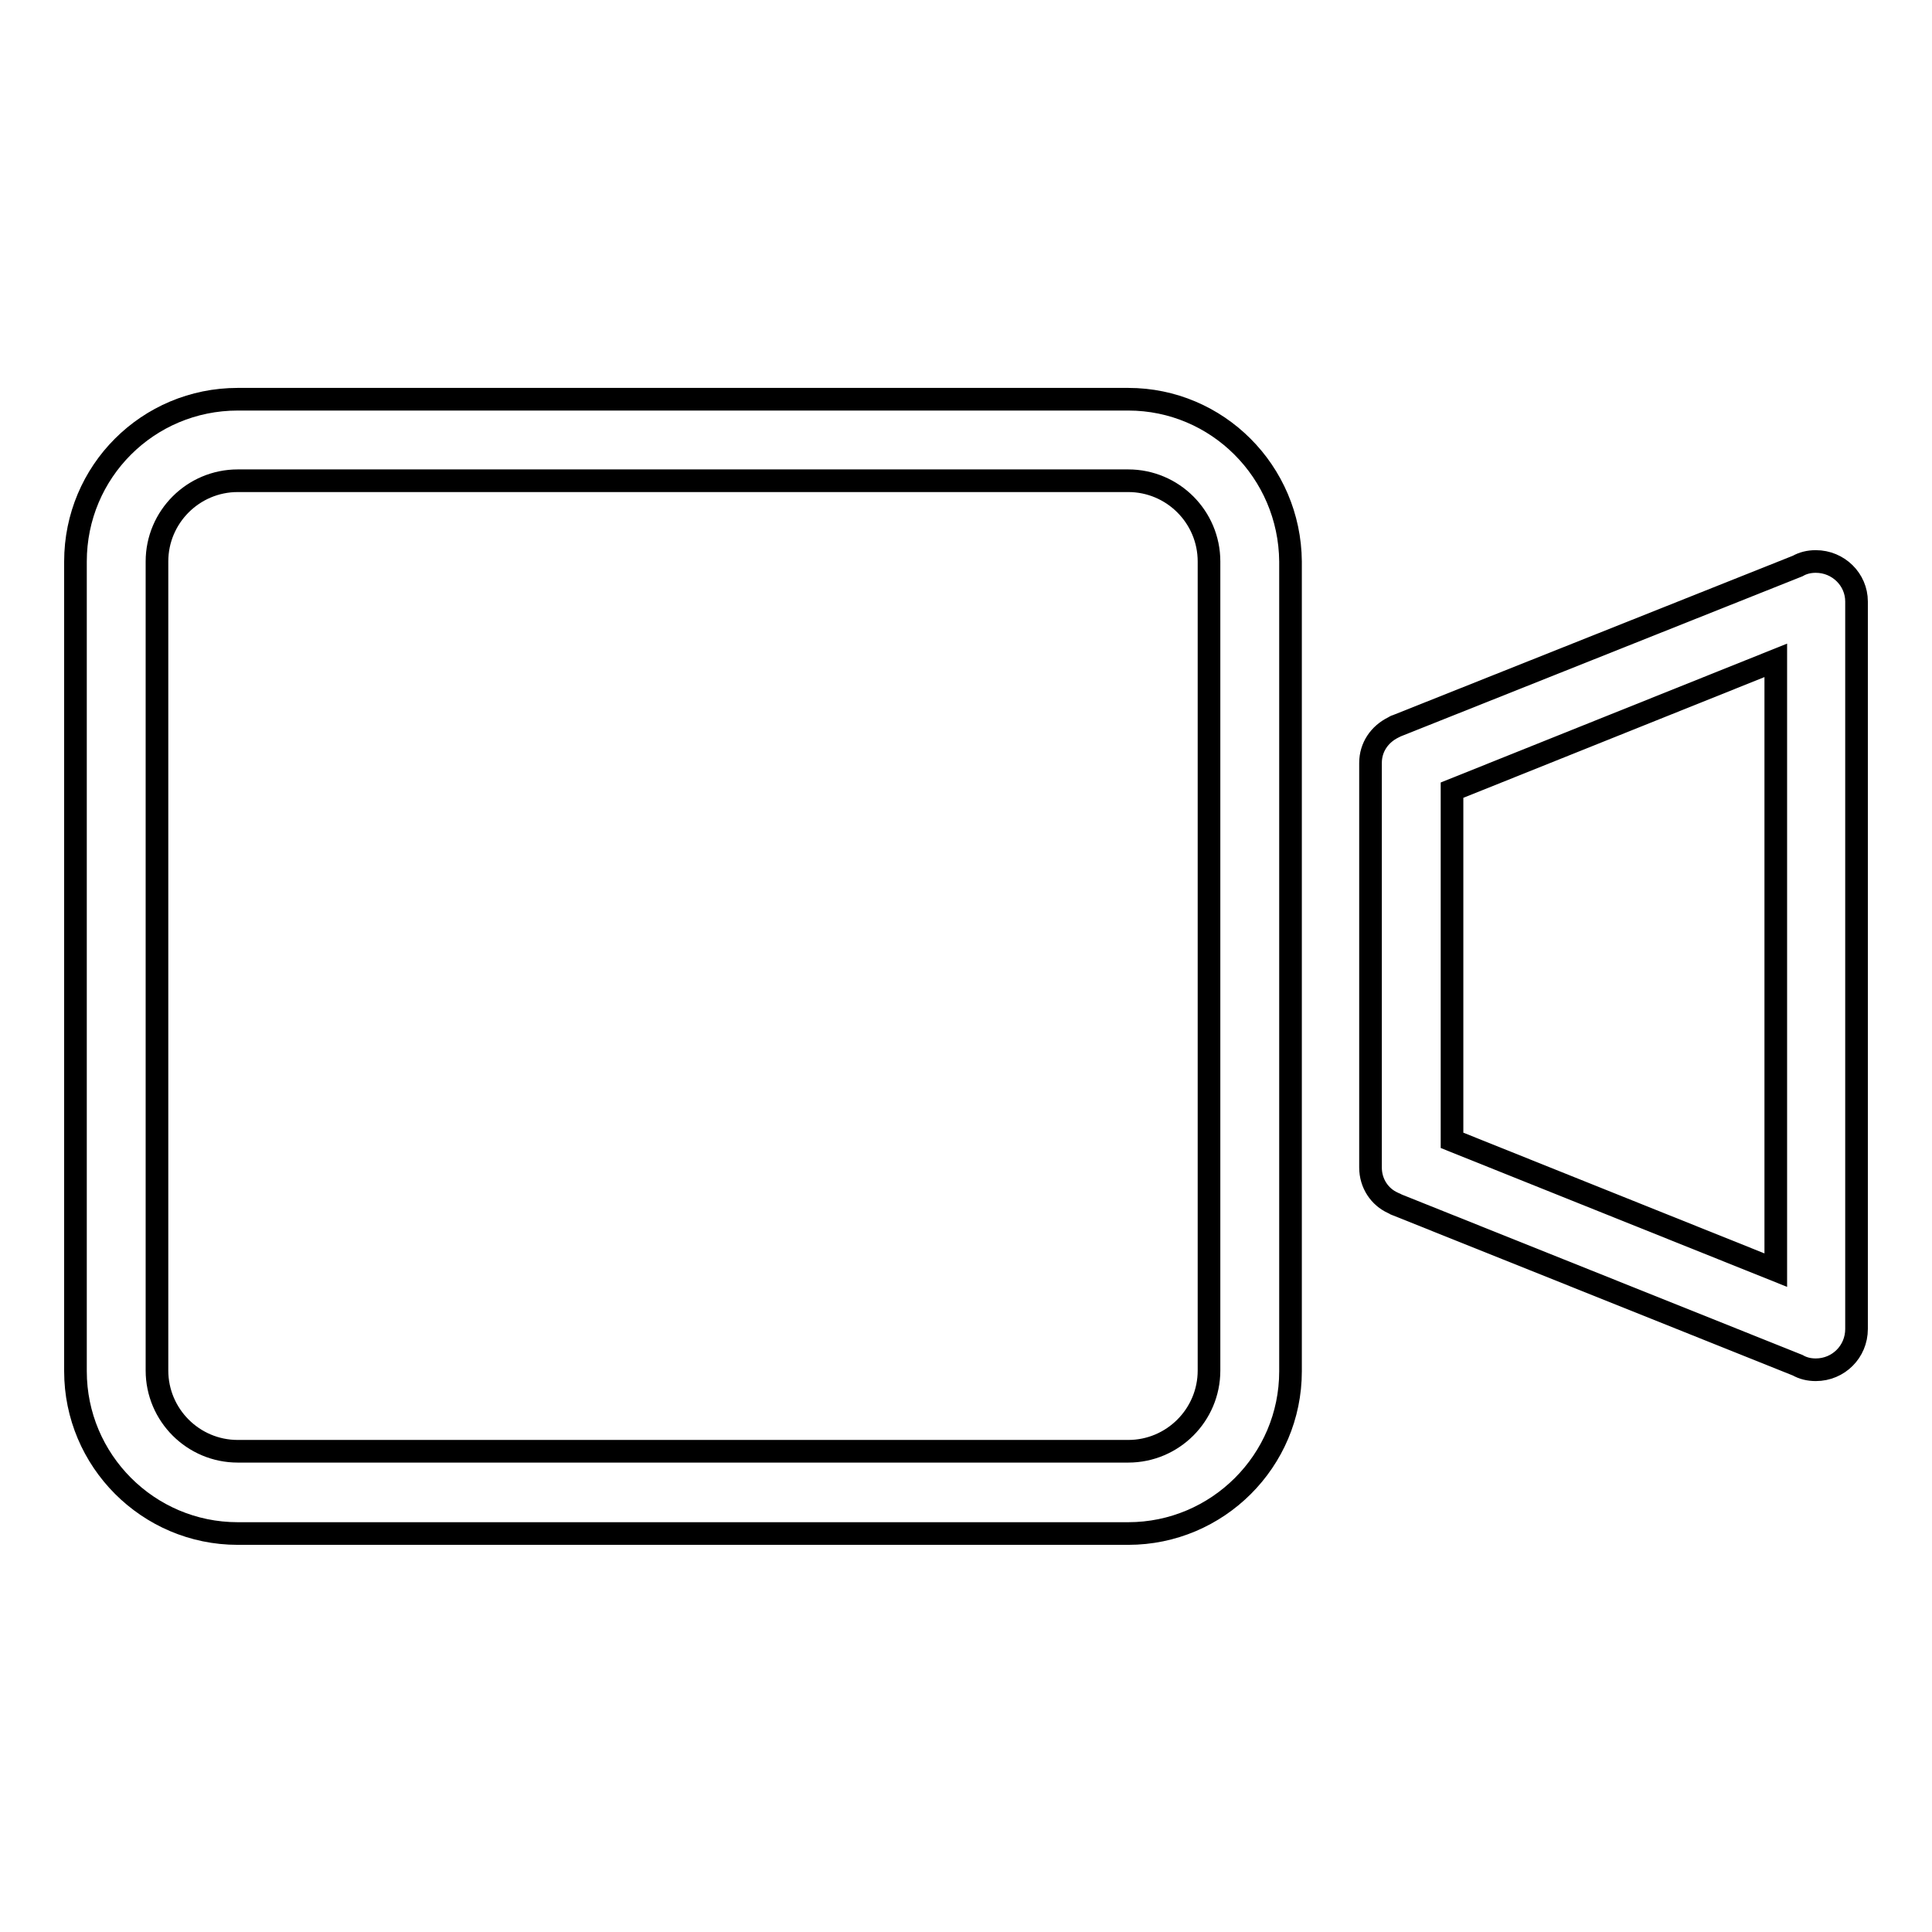 <?xml version="1.0" encoding="utf-8"?>
<!-- Svg Vector Icons : http://www.onlinewebfonts.com/icon -->
<!DOCTYPE svg PUBLIC "-//W3C//DTD SVG 1.1//EN" "http://www.w3.org/Graphics/SVG/1.1/DTD/svg11.dtd">
<svg version="1.1" xmlns="http://www.w3.org/2000/svg" xmlns:xlink="http://www.w3.org/1999/xlink" x="0px" y="0px" viewBox="0 0 256 256" enable-background="new 0 0 256 256" xml:space="preserve">
<g><g><path stroke-width="3" fill-opacity="0" stroke="#000000"  d="M149.5,52.9h-118C19.6,52.9,10,62.5,10,74.4v107.3c0,11.8,9.6,21.5,21.5,21.5h118c11.8,0,21.5-9.6,21.5-21.5V74.4C170.9,62.5,161.3,52.9,149.5,52.9 M160.2,181.6c0,5.9-4.8,10.7-10.7,10.7h-118c-5.9,0-10.7-4.8-10.7-10.7V74.4c0-5.9,4.8-10.7,10.7-10.7h118c5.9,0,10.7,4.8,10.7,10.7V181.6z M240.6,74.4c-0.9,0-1.7,0.2-2.4,0.6l0,0L185,96.2c0,0-0.1,0-0.2,0.1l-0.2,0.1l0,0c-1.8,0.9-3,2.6-3,4.7v53.6c0,2.1,1.2,3.9,3,4.7l0,0l0.2,0.1c0,0,0.1,0,0.2,0.1l53.2,21.3l0,0c0.7,0.4,1.5,0.6,2.4,0.6c3,0,5.4-2.4,5.4-5.4V79.7C246,76.8,243.6,74.4,240.6,74.4 M235.3,168.3l-42.9-17.2v-46.4l42.9-17.2V168.3z"/></g></g>
</svg>